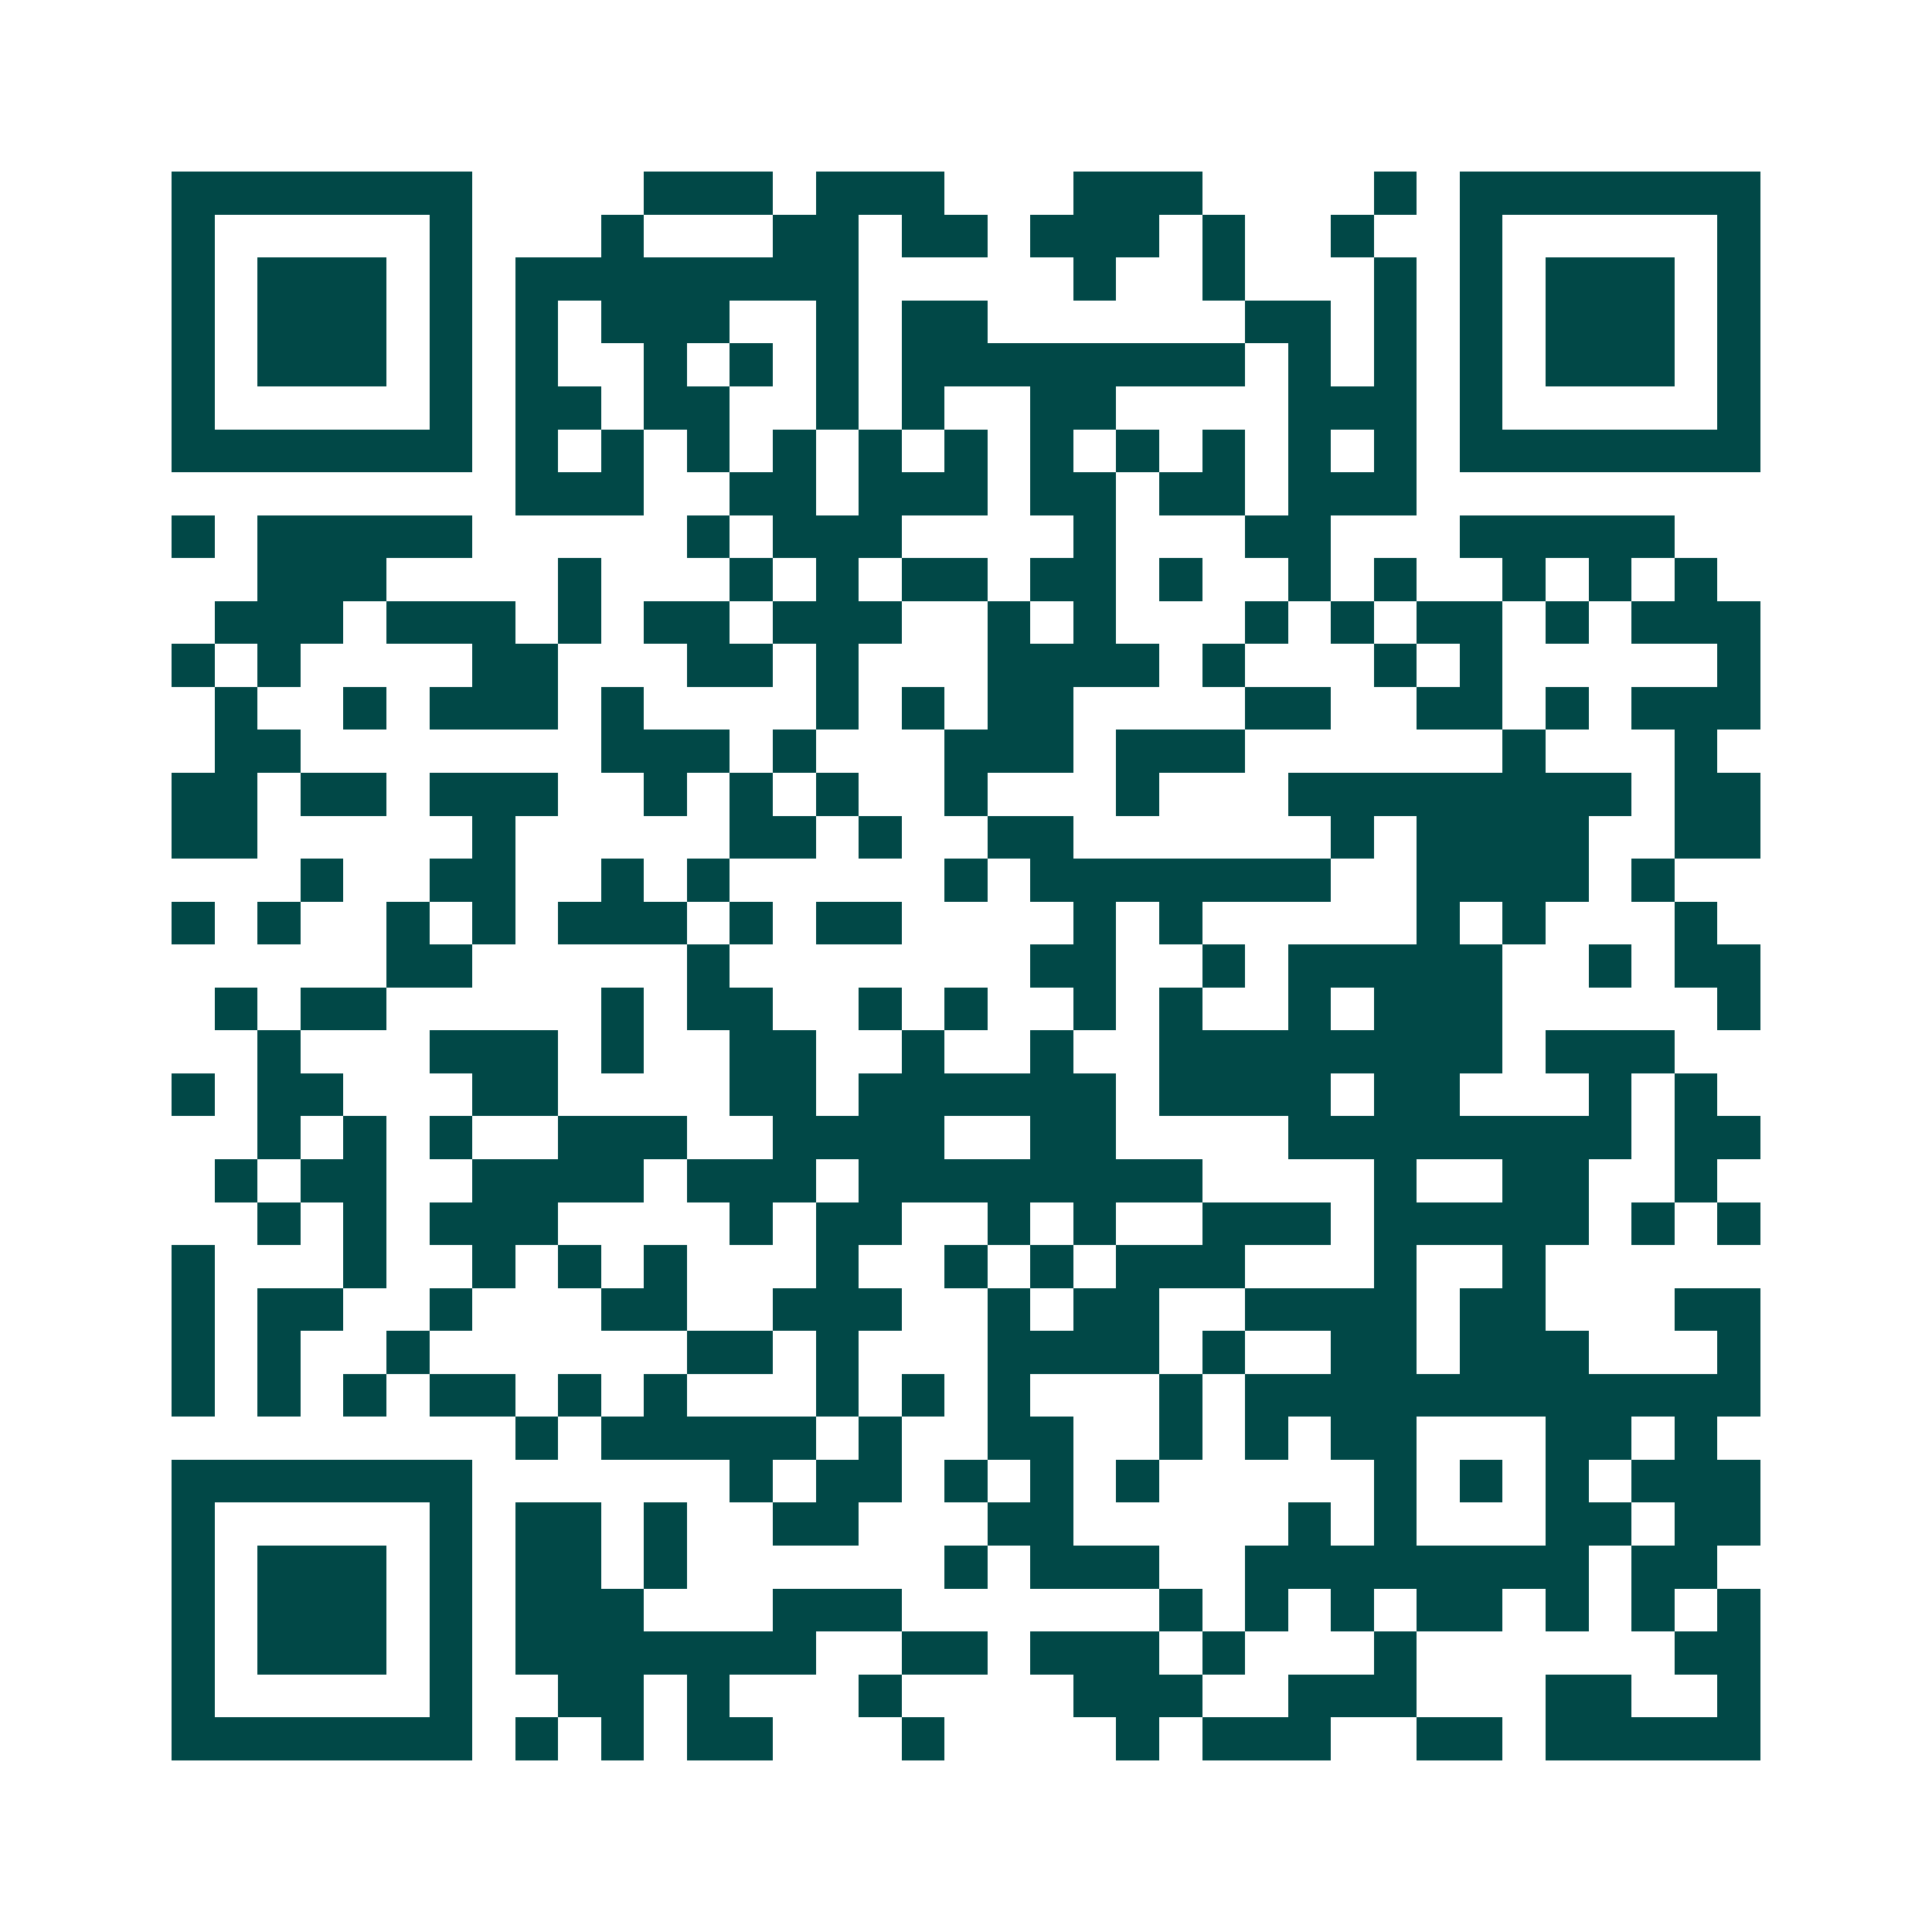 <svg xmlns="http://www.w3.org/2000/svg" width="200" height="200" viewBox="0 0 45 45" shape-rendering="crispEdges"><path fill="#ffffff" d="M0 0h45v45H0z"/><path stroke="#014847" d="M4 4.5h7m4 0h3m1 0h3m3 0h3m4 0h1m1 0h7M4 5.5h1m5 0h1m3 0h1m3 0h2m1 0h2m1 0h3m1 0h1m2 0h1m2 0h1m5 0h1M4 6.5h1m1 0h3m1 0h1m1 0h8m5 0h1m2 0h1m3 0h1m1 0h1m1 0h3m1 0h1M4 7.5h1m1 0h3m1 0h1m1 0h1m1 0h3m2 0h1m1 0h2m6 0h2m1 0h1m1 0h1m1 0h3m1 0h1M4 8.5h1m1 0h3m1 0h1m1 0h1m2 0h1m1 0h1m1 0h1m1 0h8m1 0h1m1 0h1m1 0h1m1 0h3m1 0h1M4 9.5h1m5 0h1m1 0h2m1 0h2m2 0h1m1 0h1m2 0h2m4 0h3m1 0h1m5 0h1M4 10.5h7m1 0h1m1 0h1m1 0h1m1 0h1m1 0h1m1 0h1m1 0h1m1 0h1m1 0h1m1 0h1m1 0h1m1 0h7M12 11.5h3m2 0h2m1 0h3m1 0h2m1 0h2m1 0h3M4 12.5h1m1 0h5m5 0h1m1 0h3m4 0h1m3 0h2m3 0h5M6 13.5h3m4 0h1m3 0h1m1 0h1m1 0h2m1 0h2m1 0h1m2 0h1m1 0h1m2 0h1m1 0h1m1 0h1M5 14.5h3m1 0h3m1 0h1m1 0h2m1 0h3m2 0h1m1 0h1m3 0h1m1 0h1m1 0h2m1 0h1m1 0h3M4 15.5h1m1 0h1m4 0h2m3 0h2m1 0h1m3 0h4m1 0h1m3 0h1m1 0h1m5 0h1M5 16.5h1m2 0h1m1 0h3m1 0h1m4 0h1m1 0h1m1 0h2m4 0h2m2 0h2m1 0h1m1 0h3M5 17.5h2m7 0h3m1 0h1m3 0h3m1 0h3m6 0h1m3 0h1M4 18.5h2m1 0h2m1 0h3m2 0h1m1 0h1m1 0h1m2 0h1m3 0h1m3 0h8m1 0h2M4 19.5h2m5 0h1m5 0h2m1 0h1m2 0h2m6 0h1m1 0h4m2 0h2M7 20.5h1m2 0h2m2 0h1m1 0h1m5 0h1m1 0h7m2 0h4m1 0h1M4 21.5h1m1 0h1m2 0h1m1 0h1m1 0h3m1 0h1m1 0h2m4 0h1m1 0h1m5 0h1m1 0h1m3 0h1M9 22.5h2m5 0h1m7 0h2m2 0h1m1 0h5m2 0h1m1 0h2M5 23.5h1m1 0h2m5 0h1m1 0h2m2 0h1m1 0h1m2 0h1m1 0h1m2 0h1m1 0h3m5 0h1M6 24.5h1m3 0h3m1 0h1m2 0h2m2 0h1m2 0h1m2 0h8m1 0h3M4 25.5h1m1 0h2m3 0h2m4 0h2m1 0h6m1 0h4m1 0h2m3 0h1m1 0h1M6 26.5h1m1 0h1m1 0h1m2 0h3m2 0h4m2 0h2m4 0h8m1 0h2M5 27.5h1m1 0h2m2 0h4m1 0h3m1 0h8m4 0h1m2 0h2m2 0h1M6 28.5h1m1 0h1m1 0h3m4 0h1m1 0h2m2 0h1m1 0h1m2 0h3m1 0h5m1 0h1m1 0h1M4 29.5h1m3 0h1m2 0h1m1 0h1m1 0h1m3 0h1m2 0h1m1 0h1m1 0h3m3 0h1m2 0h1M4 30.5h1m1 0h2m2 0h1m3 0h2m2 0h3m2 0h1m1 0h2m2 0h4m1 0h2m3 0h2M4 31.5h1m1 0h1m2 0h1m6 0h2m1 0h1m3 0h4m1 0h1m2 0h2m1 0h3m3 0h1M4 32.5h1m1 0h1m1 0h1m1 0h2m1 0h1m1 0h1m3 0h1m1 0h1m1 0h1m3 0h1m1 0h12M12 33.5h1m1 0h5m1 0h1m2 0h2m2 0h1m1 0h1m1 0h2m3 0h2m1 0h1M4 34.5h7m6 0h1m1 0h2m1 0h1m1 0h1m1 0h1m5 0h1m1 0h1m1 0h1m1 0h3M4 35.5h1m5 0h1m1 0h2m1 0h1m2 0h2m3 0h2m5 0h1m1 0h1m3 0h2m1 0h2M4 36.5h1m1 0h3m1 0h1m1 0h2m1 0h1m6 0h1m1 0h3m2 0h8m1 0h2M4 37.5h1m1 0h3m1 0h1m1 0h3m3 0h3m6 0h1m1 0h1m1 0h1m1 0h2m1 0h1m1 0h1m1 0h1M4 38.5h1m1 0h3m1 0h1m1 0h7m2 0h2m1 0h3m1 0h1m3 0h1m6 0h2M4 39.5h1m5 0h1m2 0h2m1 0h1m3 0h1m4 0h3m2 0h3m3 0h2m2 0h1M4 40.5h7m1 0h1m1 0h1m1 0h2m3 0h1m4 0h1m1 0h3m2 0h2m1 0h5"/></svg>

